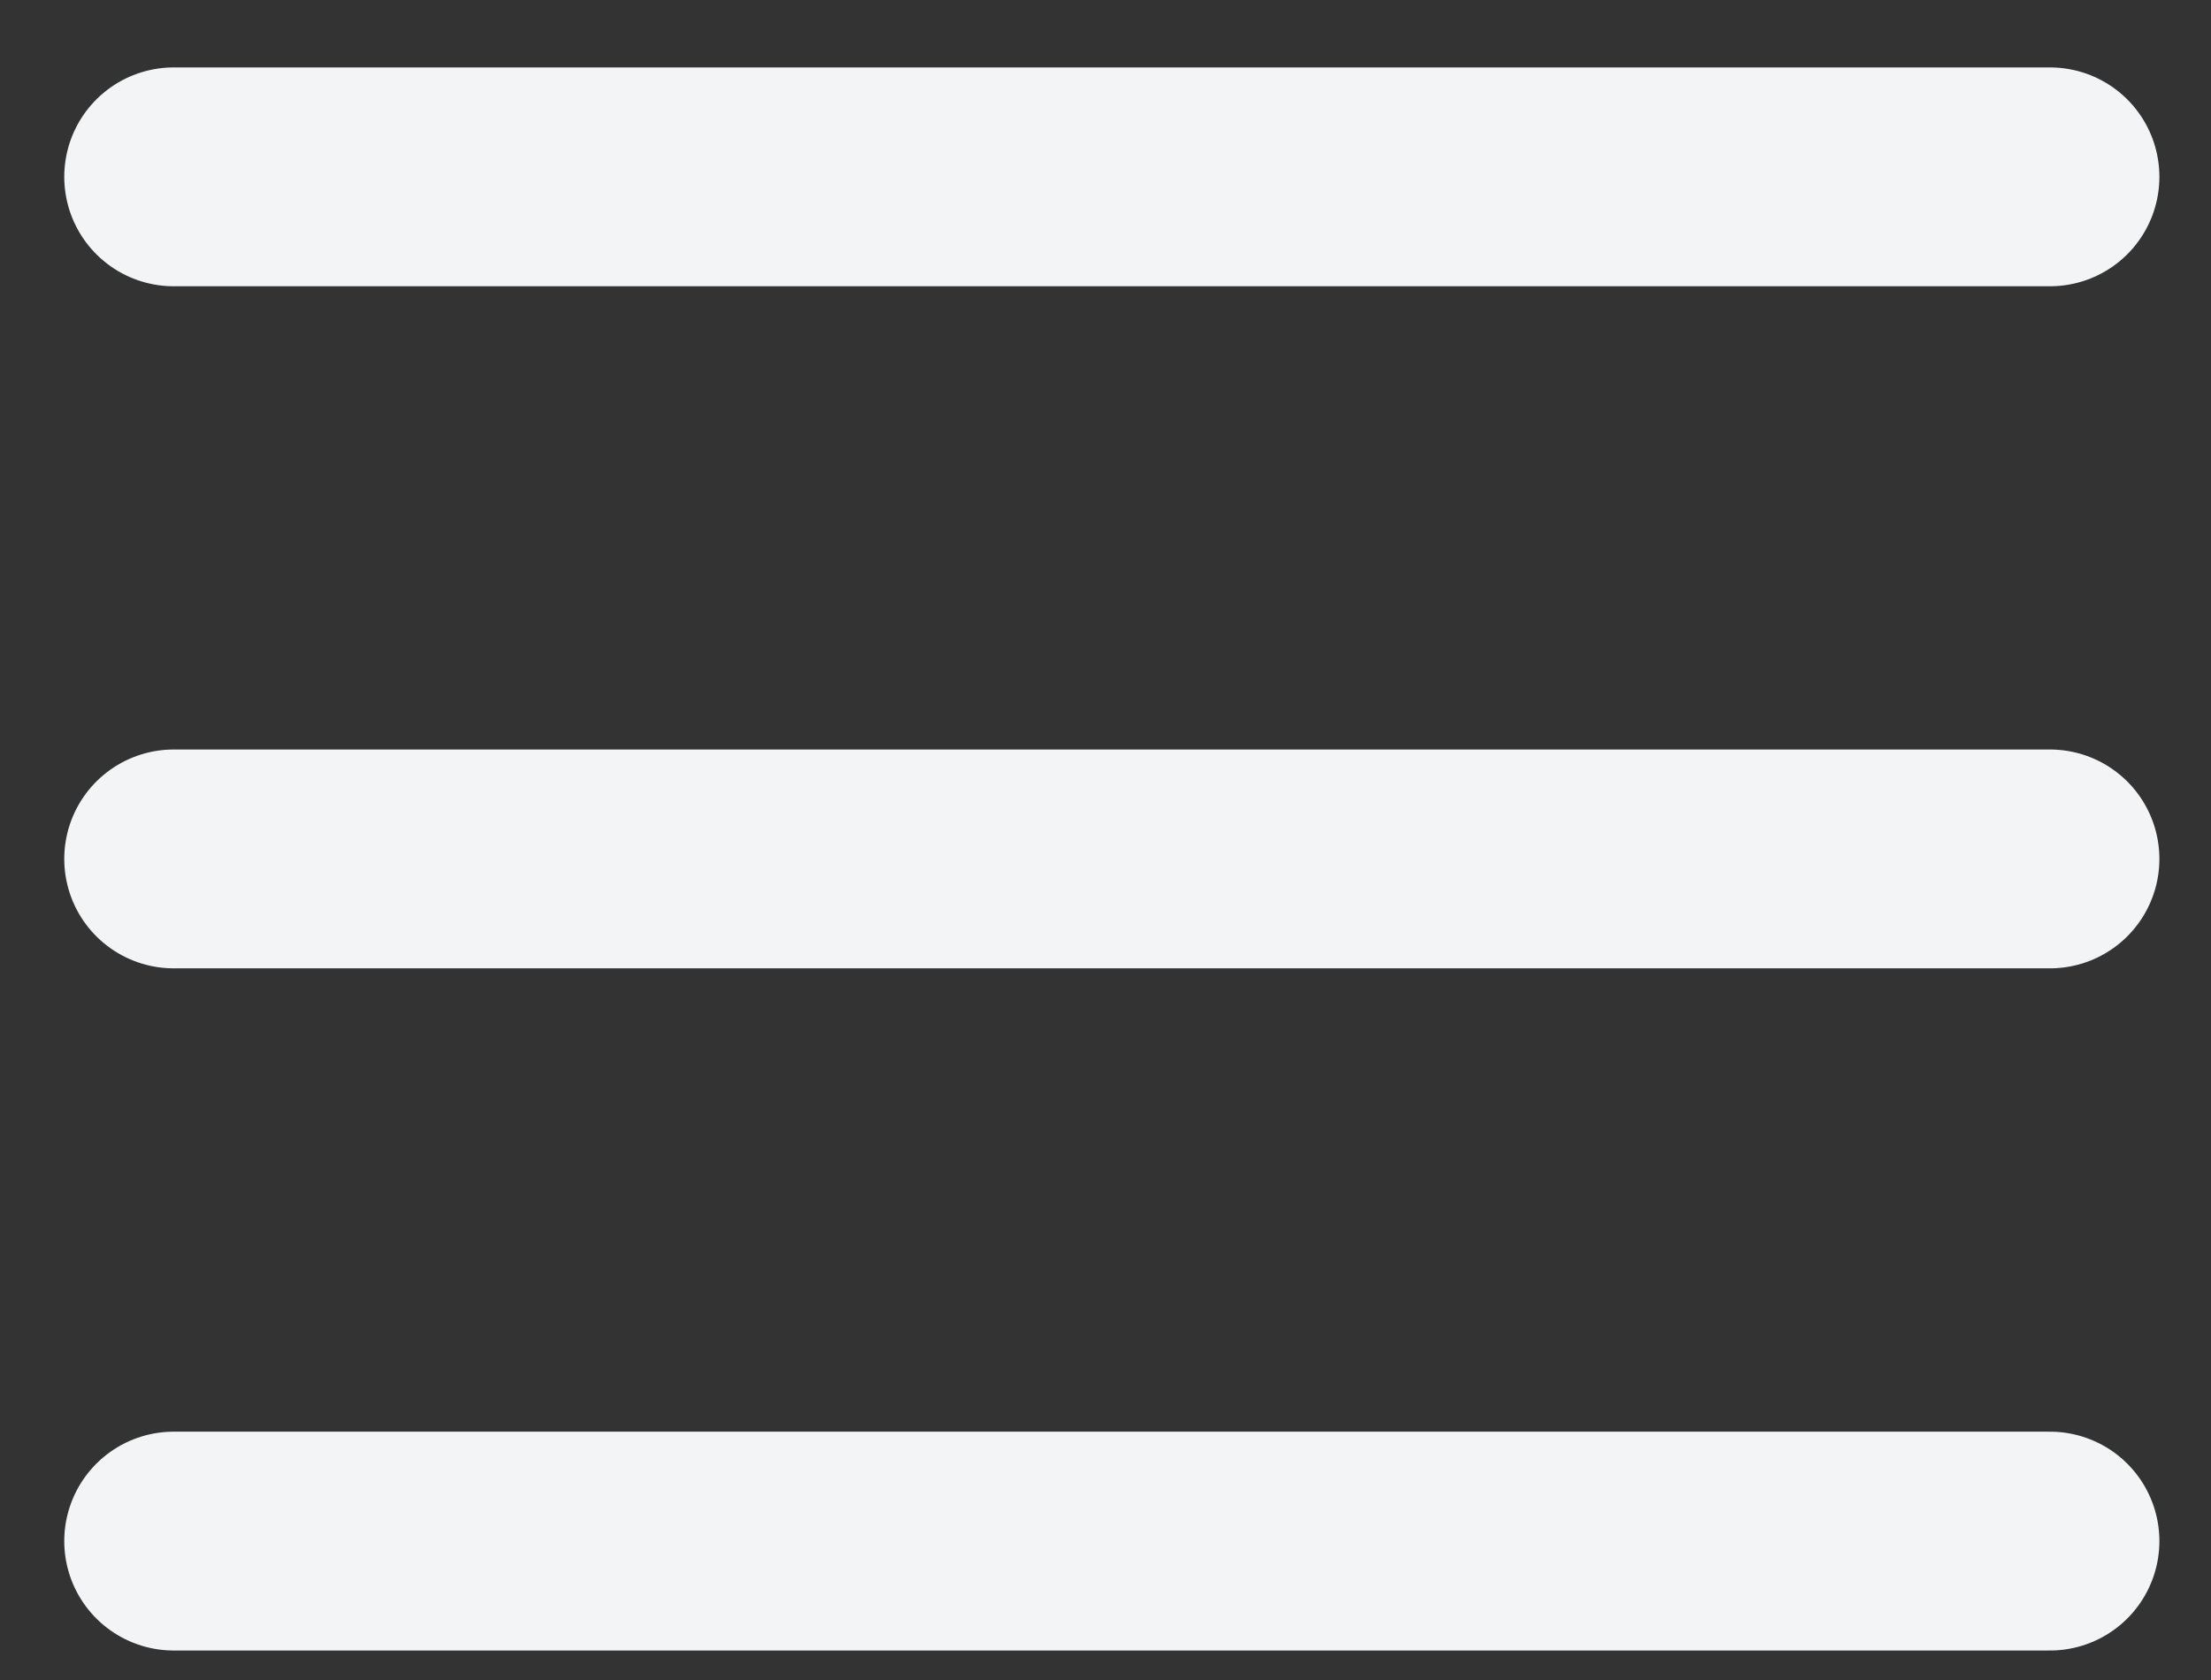 <?xml version="1.0" encoding="UTF-8"?> <svg xmlns="http://www.w3.org/2000/svg" width="25" height="19" viewBox="0 0 25 19" fill="none"><rect x="0" y="0" width="25" height="19" fill="#333333" stroke="none"/><path d="M1.964 2H23.179" stroke="#F3F4F5" stroke-width="2.475" stroke-linecap="round"></path><path d="M1.964 9.714H23.179" stroke="#F3F4F5" stroke-width="2.475" stroke-linecap="round"></path><path d="M1.964 17.429H23.179" stroke="#F3F4F5" stroke-width="2.475" stroke-linecap="round"></path></svg> 